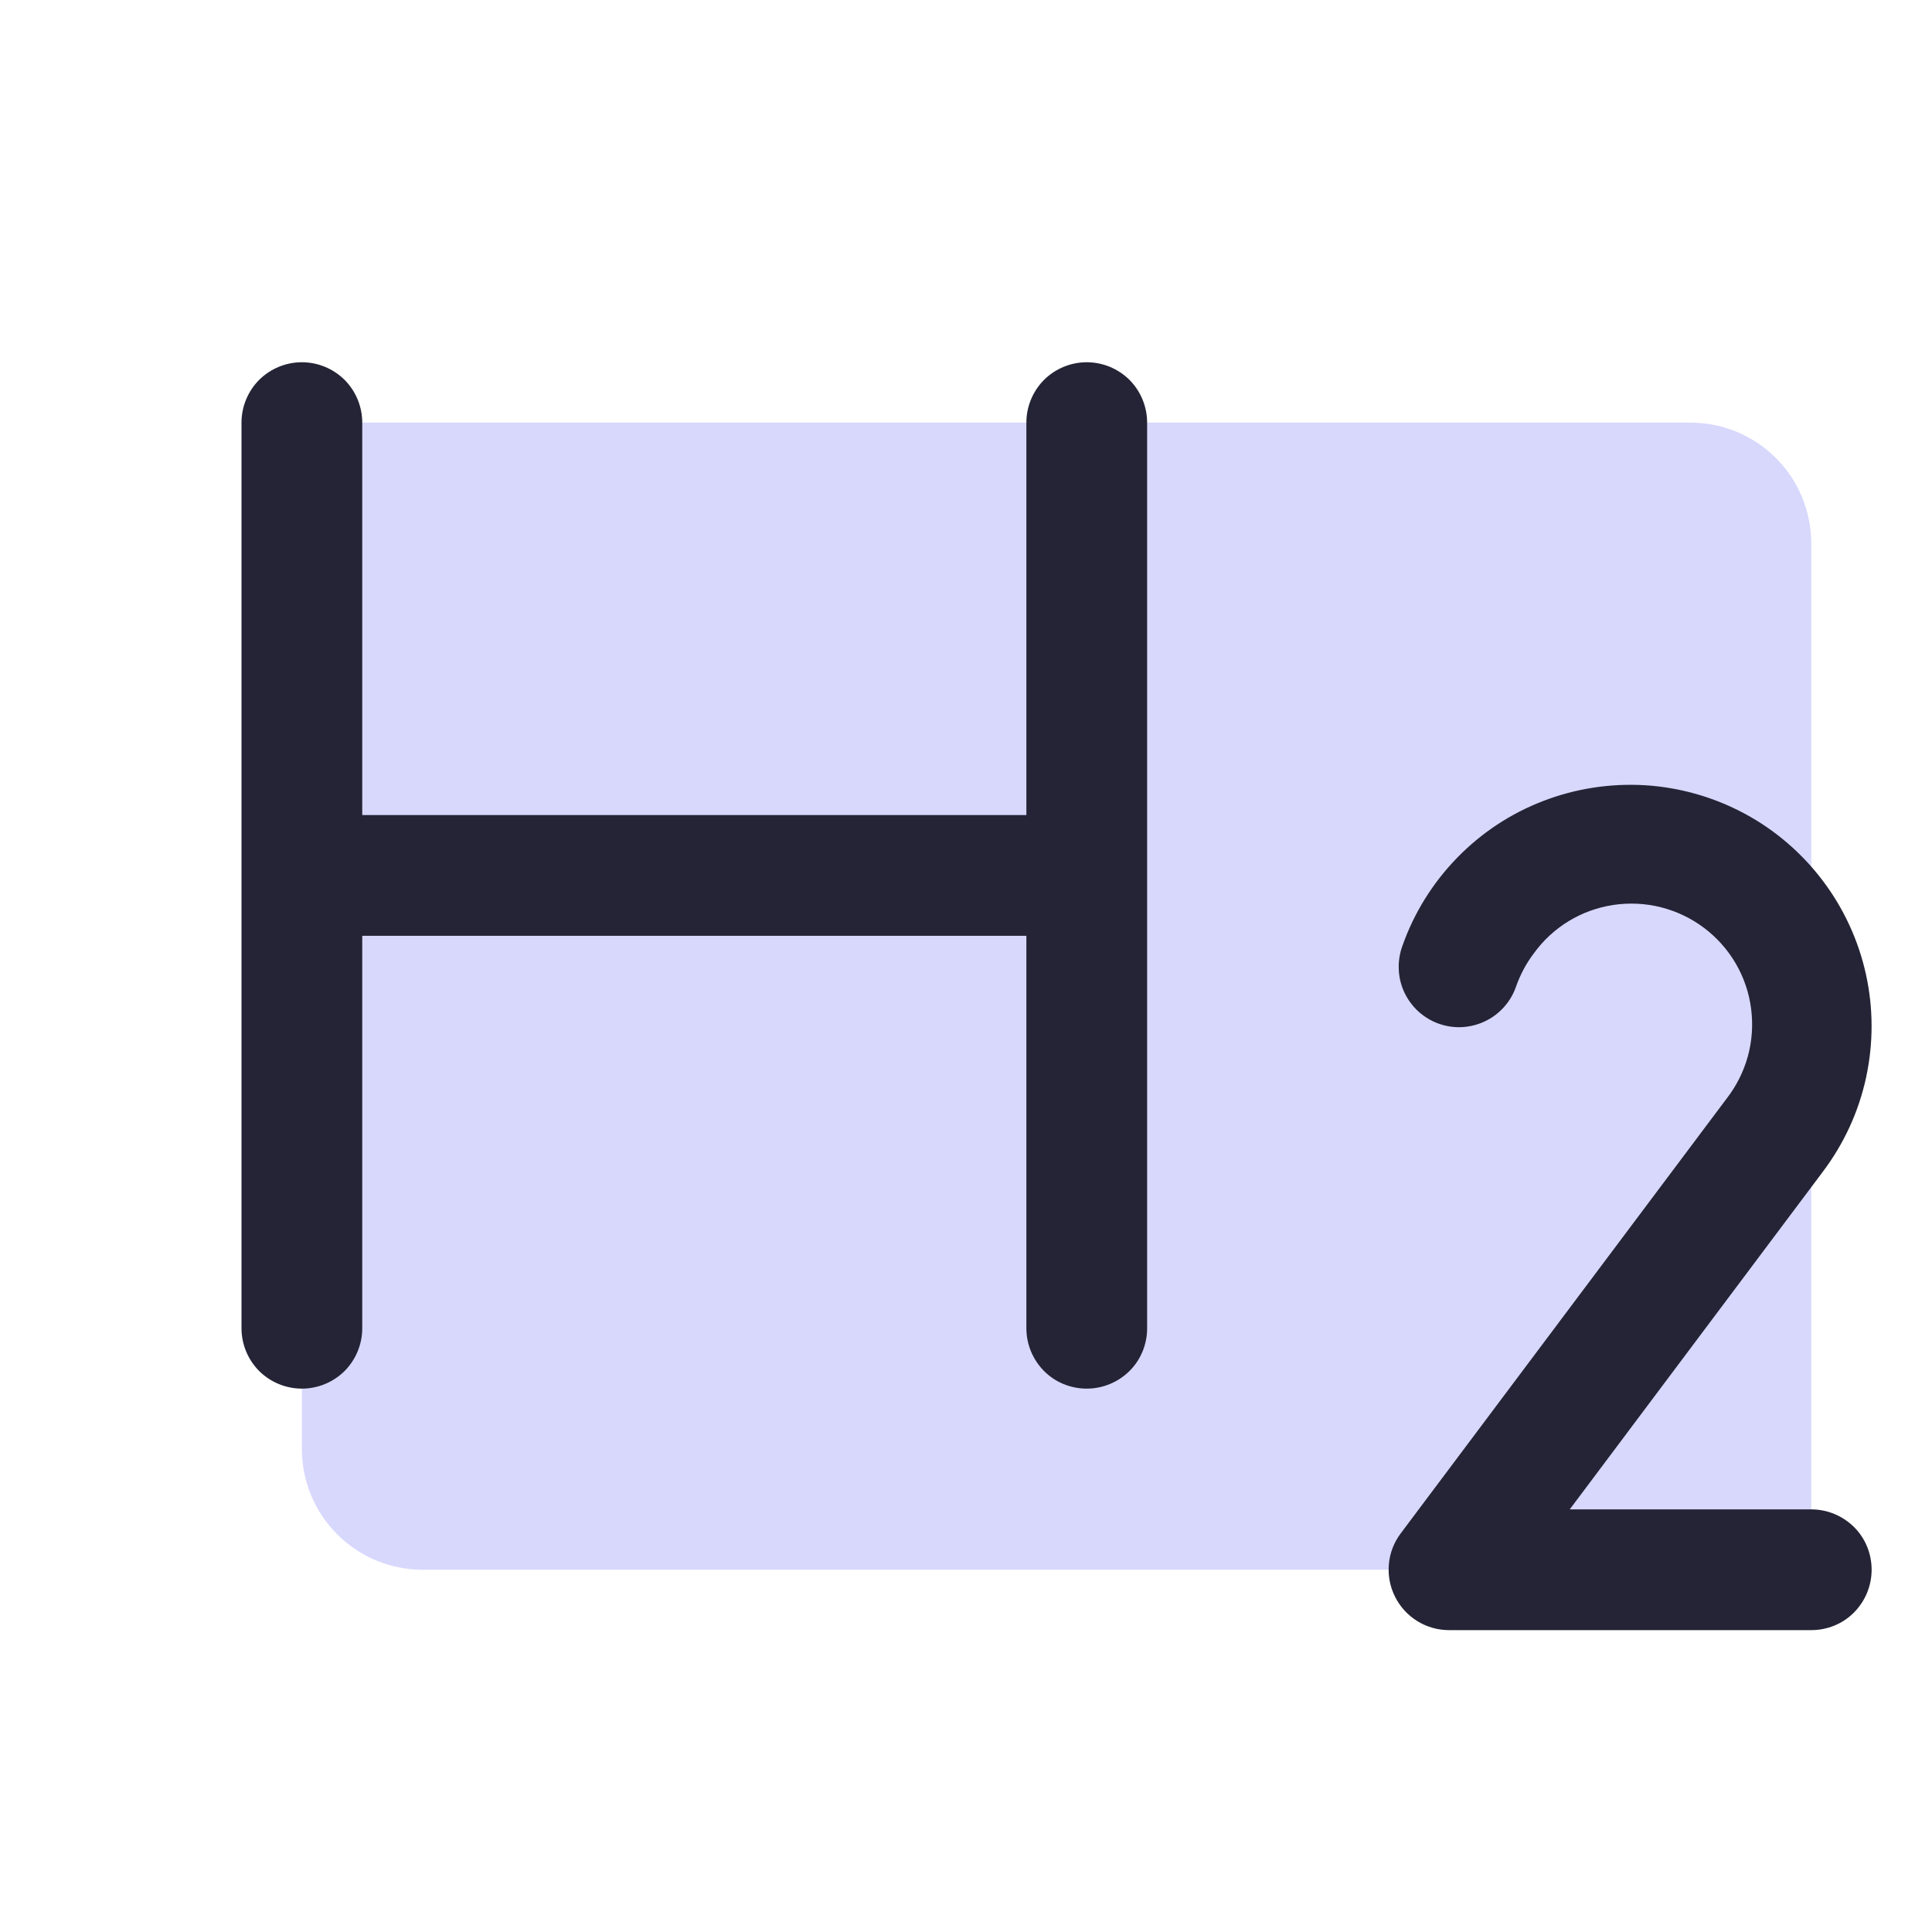 <svg width="16" height="16" id="Text-H-Two-Duotone--Streamline-Phosphor" viewBox="0 0 16 16" fill="none" xmlns="http://www.w3.org/2000/svg">
  <desc>
    Text H Two Duotone Streamline Icon: https://streamlinehq.com
  </desc>
  <g id="text-h-two-duotone">
    <path stroke-width="0.062" d="M15 4.5v8.5H3.5c-0.265 0 -0.52 -0.105 -0.707 -0.293C2.605 12.52 2.5 12.265 2.5 12V3.5h11.5c0.265 0 0.52 0.105 0.707 0.293C14.895 3.98 15 4.235 15 4.5Z" fill="#d8d8fd" id="Vector"></path>
    <path stroke-width="0.062" d="M15.5 13c0 0.133 -0.053 0.26 -0.146 0.354S15.133 13.5 15 13.5h-3c-0.093 0 -0.184 -0.026 -0.263 -0.075 -0.079 -0.049 -0.143 -0.119 -0.184 -0.202 -0.042 -0.083 -0.059 -0.176 -0.051 -0.269 0.008 -0.092 0.042 -0.181 0.098 -0.255l2.697 -3.598c0.082 -0.105 0.142 -0.224 0.178 -0.353 0.035 -0.128 0.044 -0.262 0.027 -0.394 -0.017 -0.132 -0.06 -0.259 -0.127 -0.374 -0.067 -0.115 -0.156 -0.215 -0.262 -0.295 -0.106 -0.08 -0.227 -0.138 -0.356 -0.171 -0.129 -0.033 -0.263 -0.039 -0.394 -0.02 -0.132 0.02 -0.258 0.065 -0.371 0.134 -0.114 0.069 -0.212 0.16 -0.29 0.268 -0.062 0.082 -0.11 0.172 -0.145 0.269 -0.021 0.063 -0.054 0.121 -0.098 0.171 -0.044 0.05 -0.097 0.091 -0.157 0.12 -0.06 0.029 -0.124 0.046 -0.191 0.05 -0.066 0.004 -0.133 -0.006 -0.195 -0.028 -0.063 -0.022 -0.12 -0.057 -0.169 -0.101 -0.049 -0.045 -0.089 -0.099 -0.117 -0.159 -0.028 -0.06 -0.044 -0.125 -0.046 -0.192 -0.003 -0.066 0.008 -0.133 0.031 -0.195 0.096 -0.272 0.25 -0.519 0.451 -0.726 0.201 -0.207 0.444 -0.368 0.713 -0.471 0.269 -0.104 0.557 -0.148 0.845 -0.131 0.288 0.018 0.568 0.098 0.822 0.234 0.254 0.136 0.475 0.326 0.649 0.556 0.174 0.23 0.296 0.495 0.358 0.776 0.062 0.282 0.062 0.573 0.001 0.855 -0.061 0.282 -0.183 0.547 -0.356 0.777L13 12.5h2c0.133 0 0.26 0.053 0.354 0.146S15.5 12.867 15.5 13ZM9 3c-0.133 0 -0.26 0.053 -0.354 0.146C8.553 3.24 8.5 3.367 8.5 3.5v3.25H3V3.5c0 -0.133 -0.053 -0.26 -0.146 -0.354C2.76 3.053 2.633 3 2.5 3s-0.26 0.053 -0.354 0.146C2.053 3.24 2 3.367 2 3.5v7.5c0 0.133 0.053 0.26 0.146 0.354C2.24 11.447 2.367 11.5 2.5 11.5s0.26 -0.053 0.354 -0.146C2.947 11.26 3 11.133 3 11v-3.25h5.5v3.25c0 0.133 0.053 0.26 0.146 0.354S8.867 11.5 9 11.5s0.26 -0.053 0.354 -0.146S9.5 11.133 9.5 11V3.5c0 -0.133 -0.053 -0.26 -0.146 -0.354C9.26 3.053 9.133 3 9 3Z" fill="#242436" id="Vector_2"></path>
  </g>
</svg>